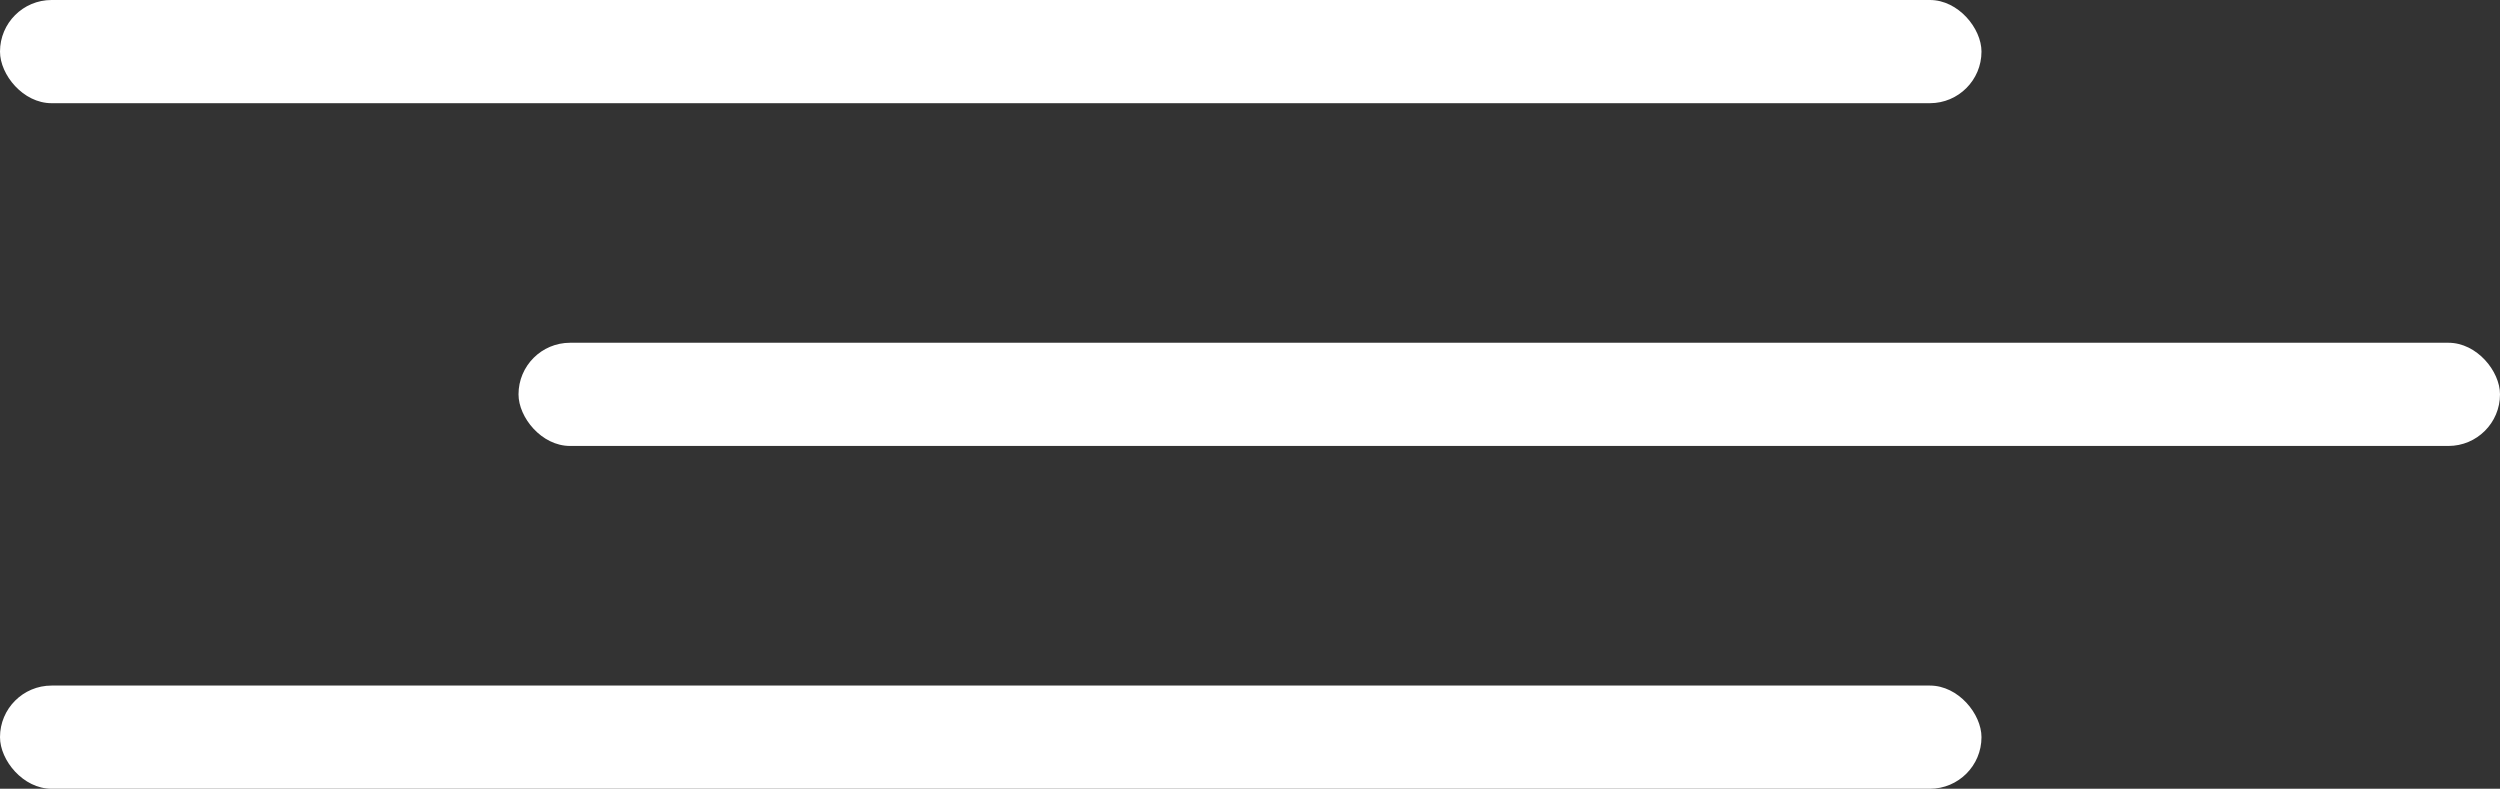 <?xml version="1.0" encoding="UTF-8"?> <svg xmlns="http://www.w3.org/2000/svg" viewBox="0 0 517.2 163.18"><rect x="0" y="0" width="517.2" height="163.18" fill="#333333" stroke="none"/><defs><style>.cls-1{fill:#fff;}</style></defs><title>Ресурс 4</title><g id="Слой_2" data-name="Слой 2"><g id="Слой_1-2" data-name="Слой 1"><rect class="cls-1" y="141.83" width="409.93" height="21.35" rx="10.67"></rect><rect class="cls-1" width="409.93" height="21.35" rx="10.67"></rect><rect class="cls-1" x="107.27" y="70.91" width="409.93" height="21.35" rx="10.67"></rect></g></g></svg> 